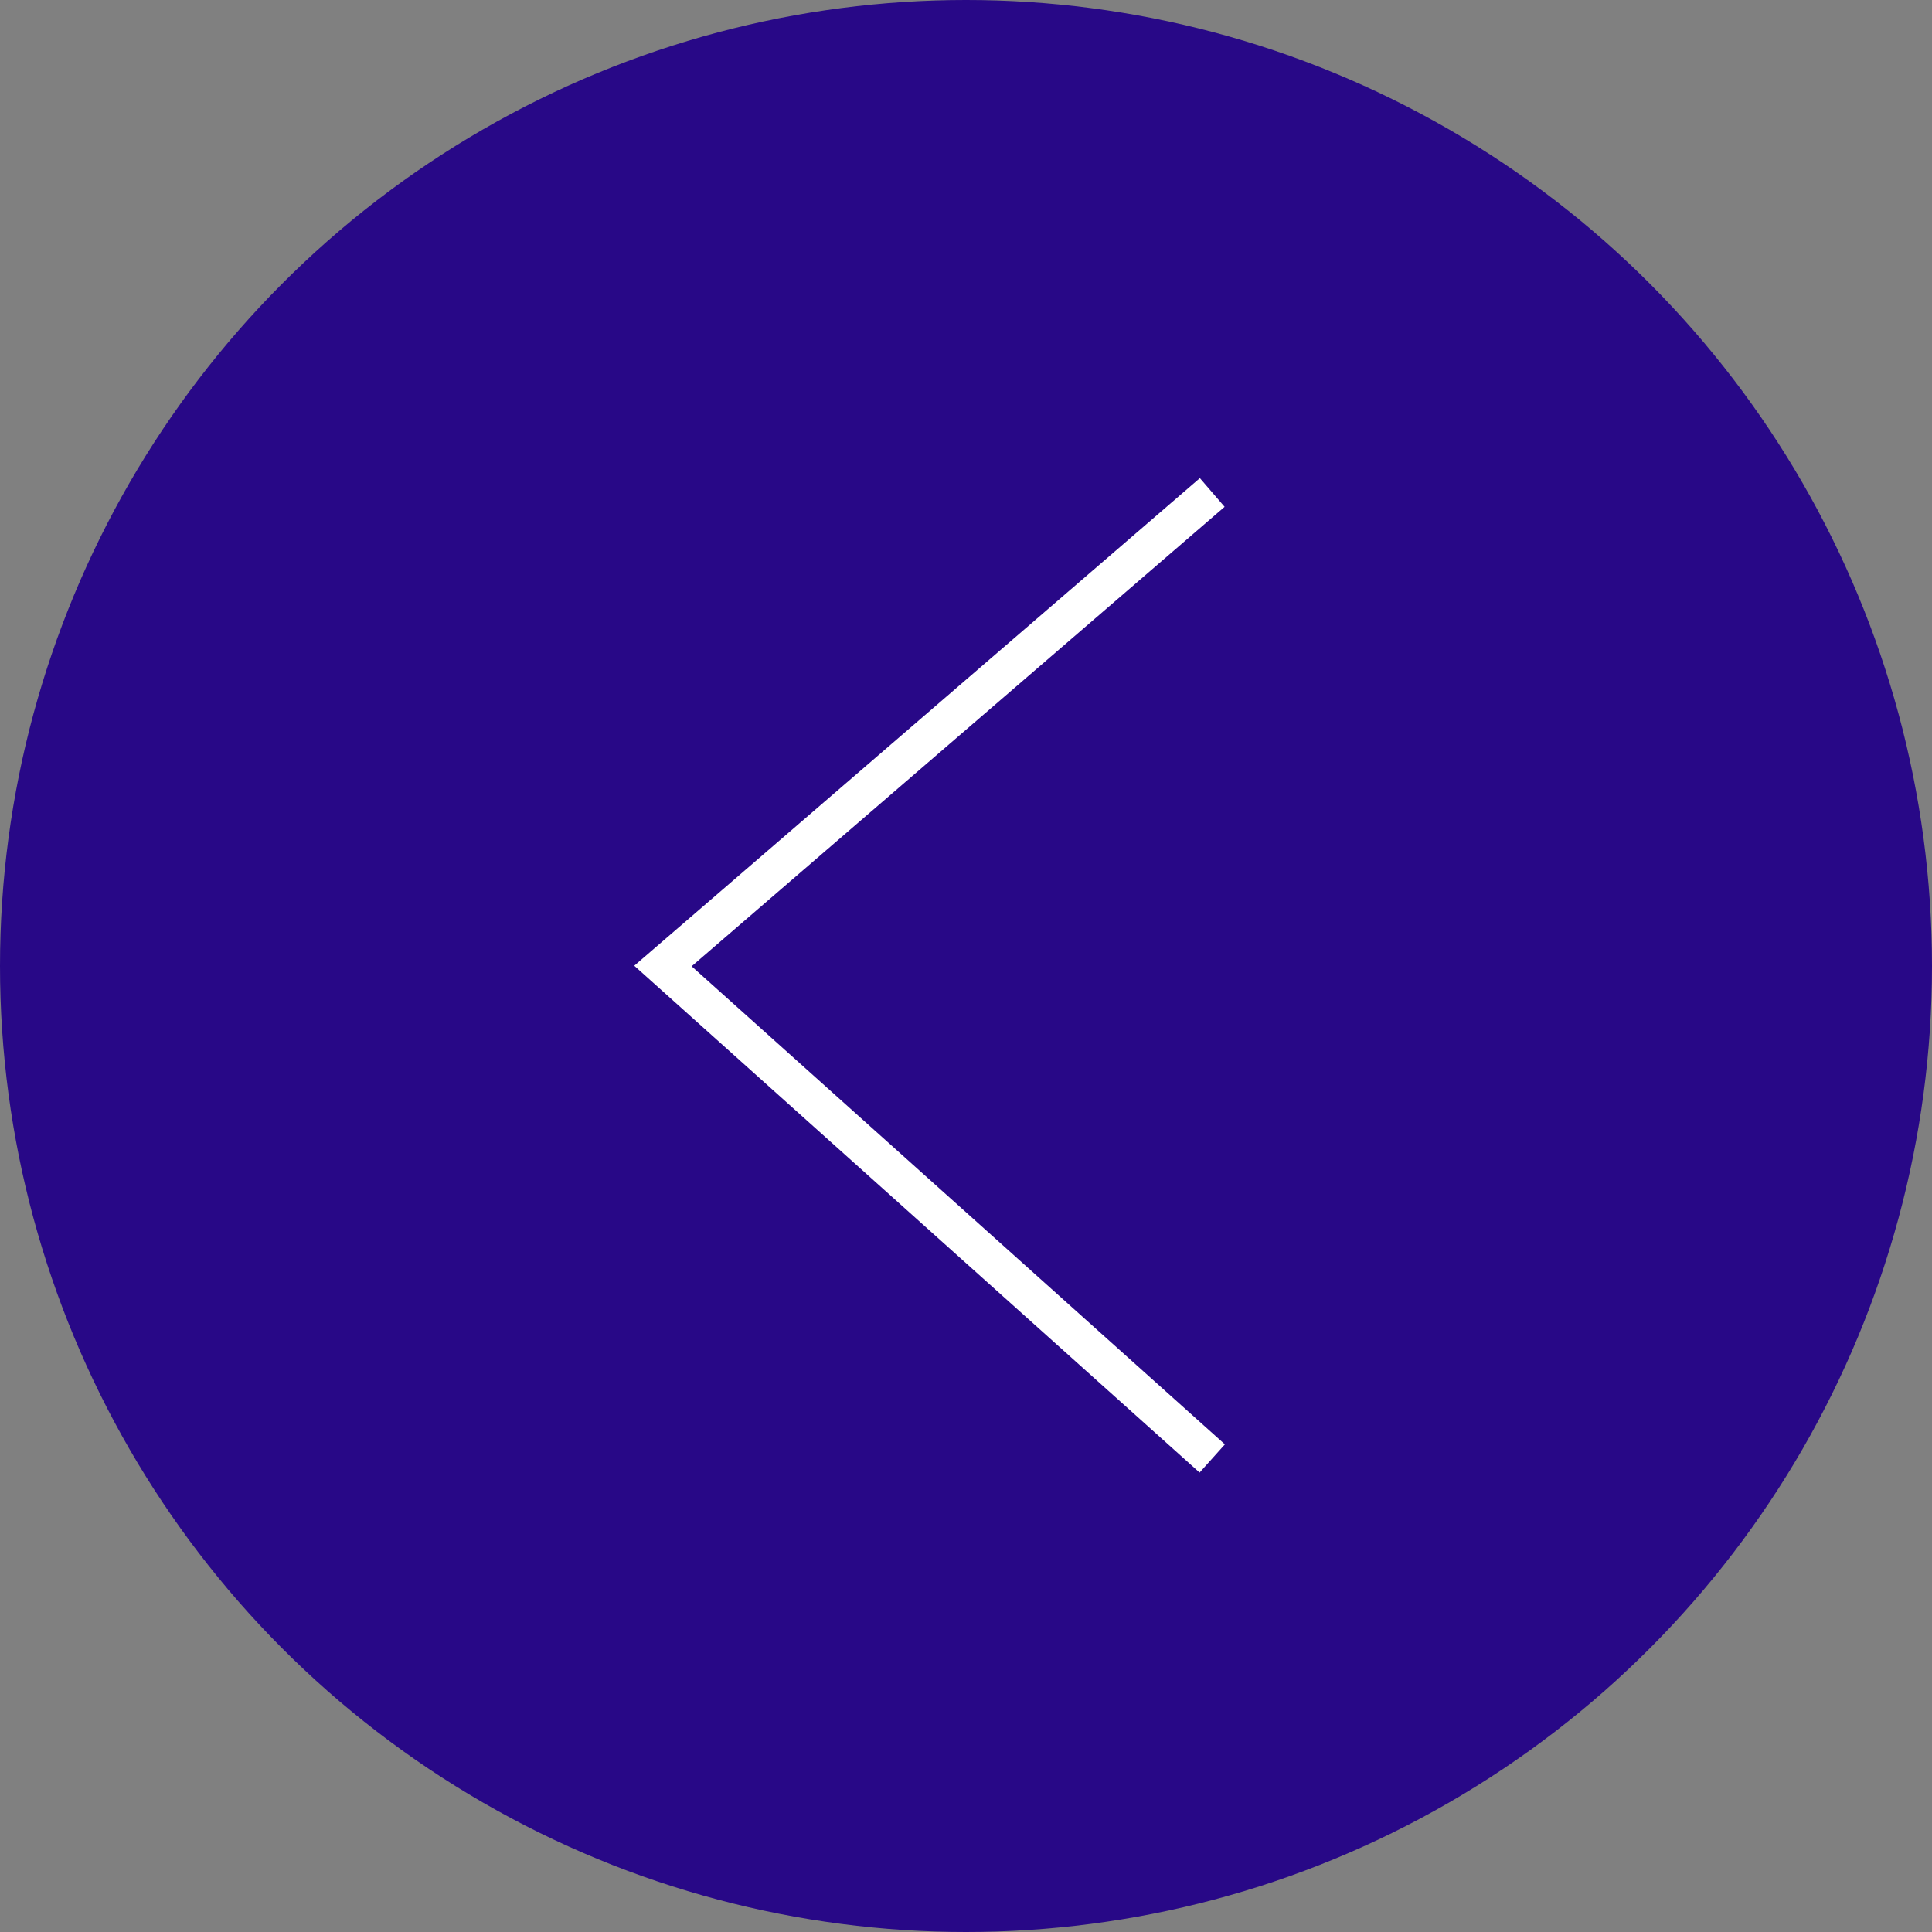 <?xml version="1.0" encoding="UTF-8"?> <svg xmlns="http://www.w3.org/2000/svg" width="51" height="51" viewBox="0 0 51 51" fill="none"><rect x="0" y="0" width="51" height="51" fill="#808080" stroke="none"/> <circle cx="25.5" cy="25.5" r="25.5" transform="matrix(-1 0 0 1 51 0)" fill="#280887"></circle> <path d="M32 13L17.5 25.5L32 38.5" stroke="white"></path> </svg> 